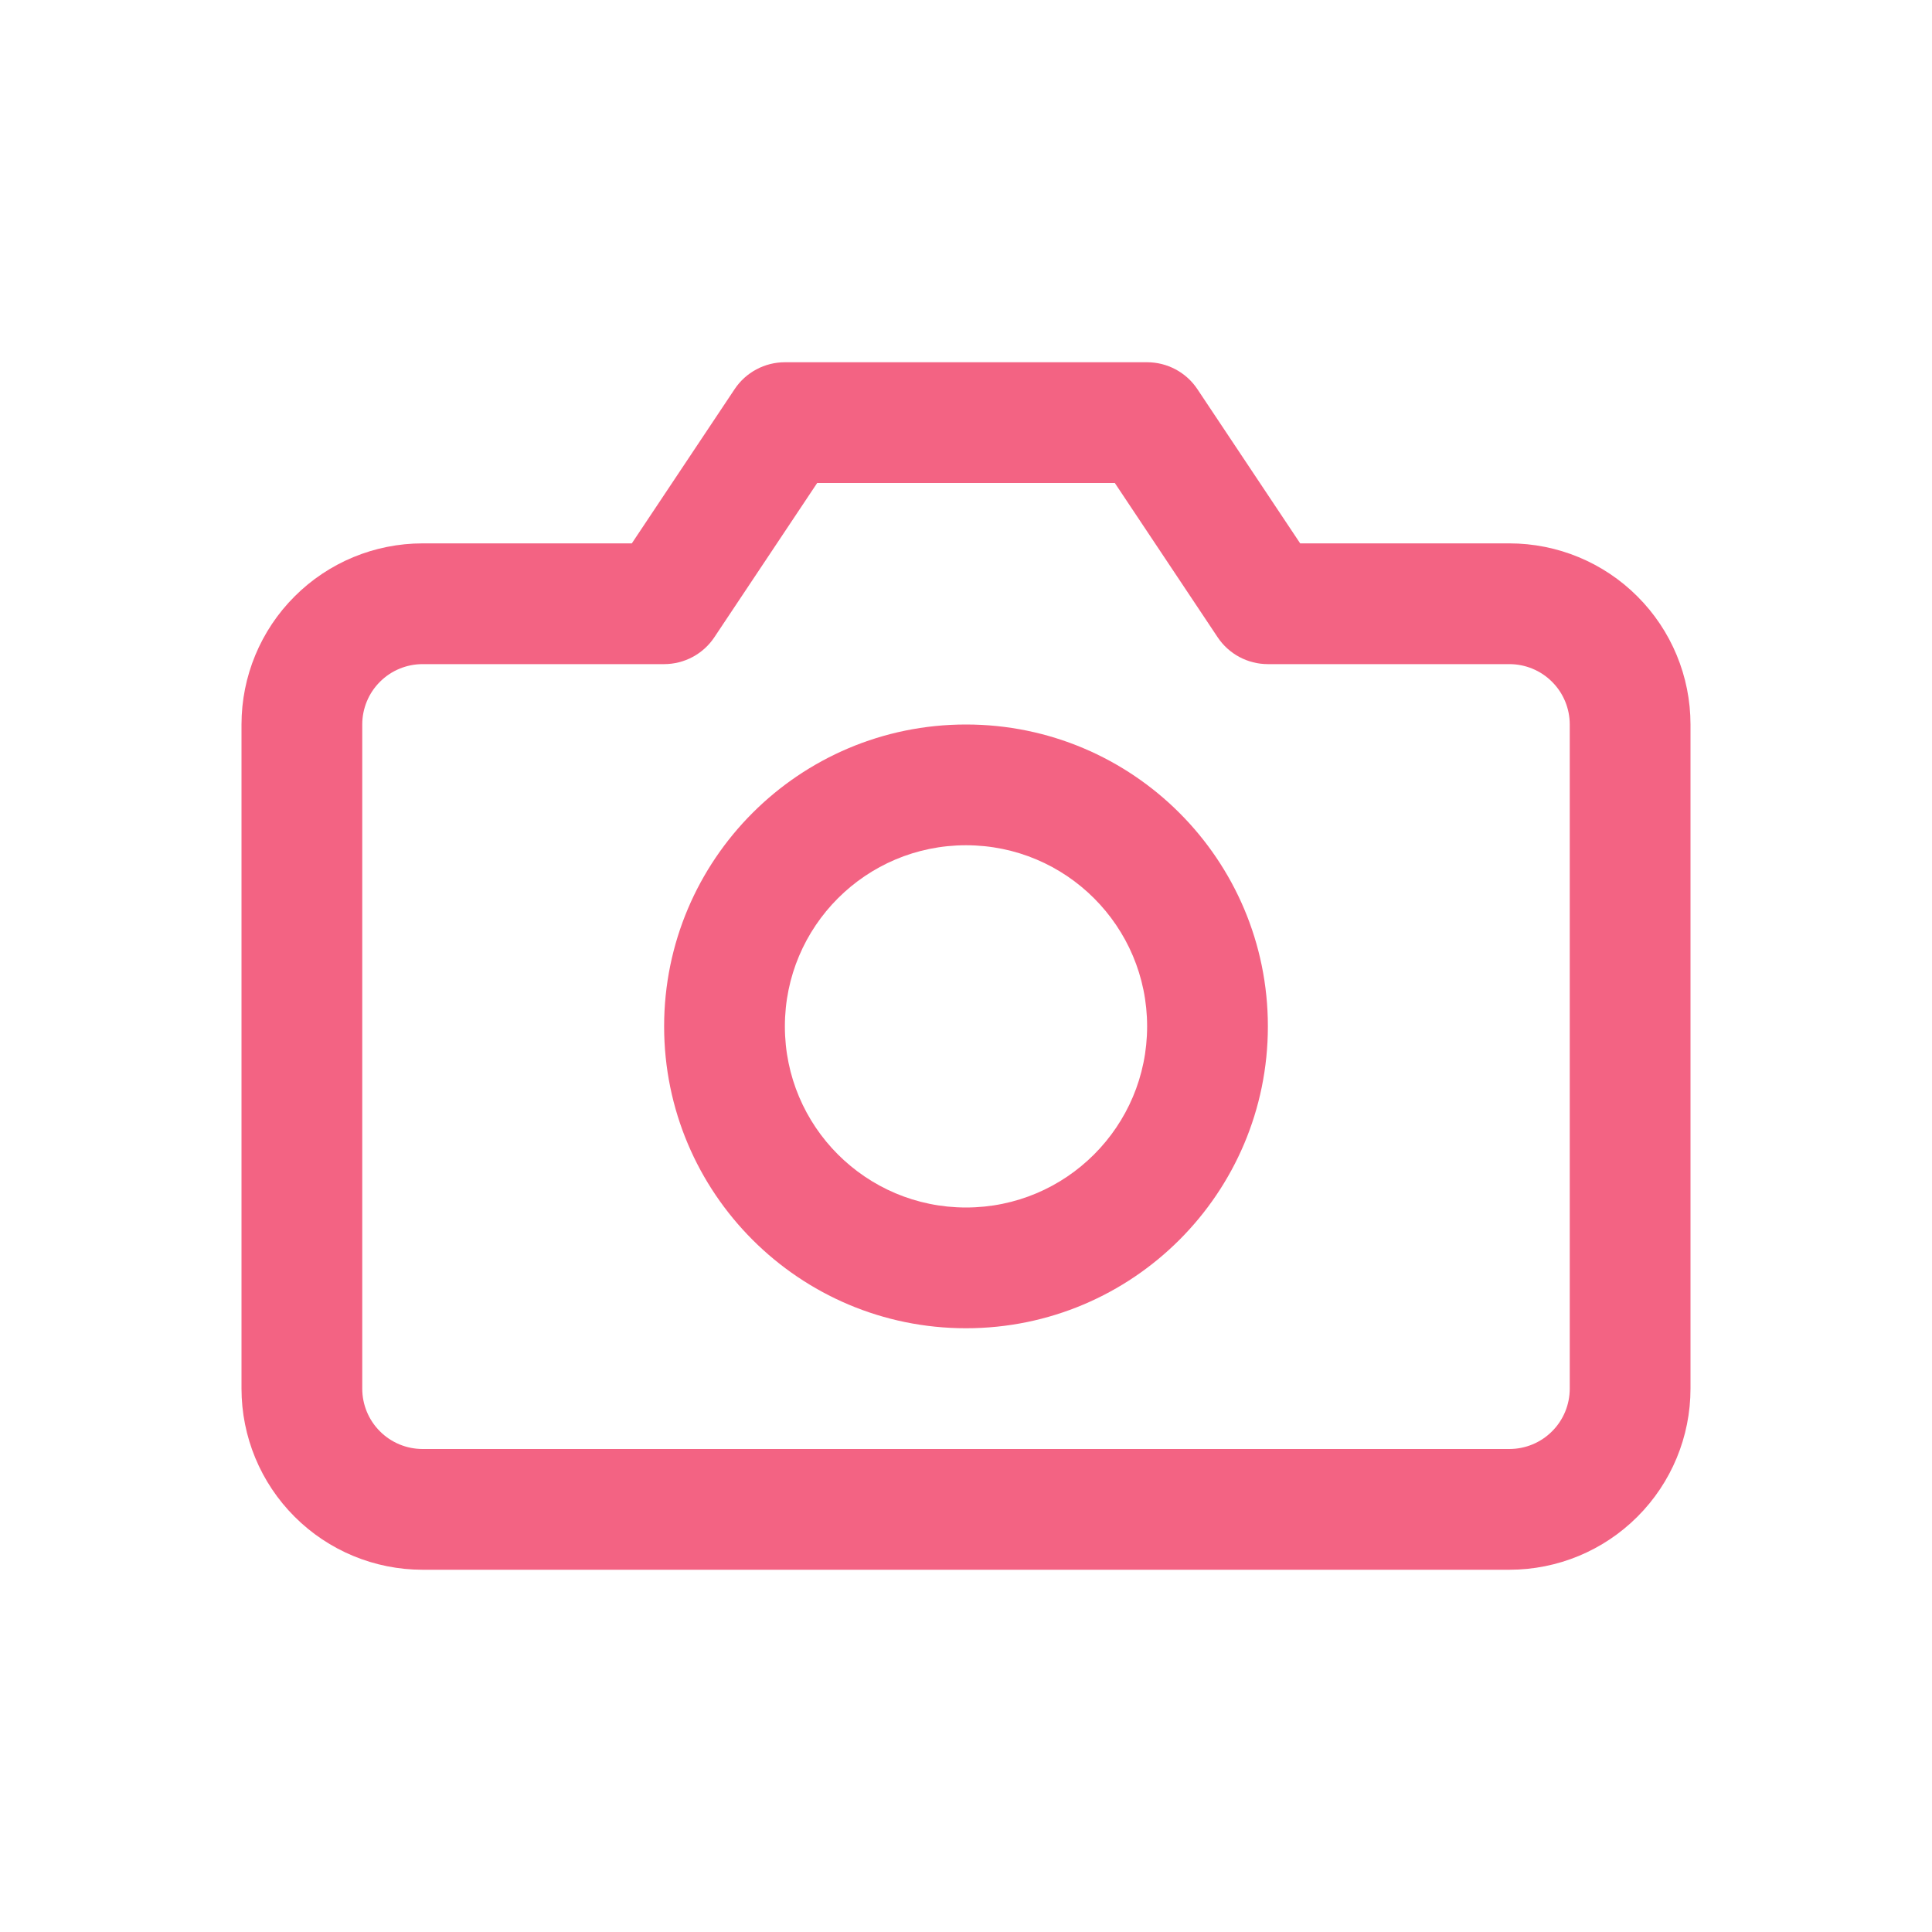 <svg width="32" height="32" viewBox="0 0 32 32" fill="none" xmlns="http://www.w3.org/2000/svg">
<path fill-rule="evenodd" clip-rule="evenodd" d="M12.168 6.445C12.353 6.167 12.666 6 13 6H19C19.334 6 19.647 6.167 19.832 6.445L21.535 9H25C25.796 9 26.559 9.316 27.121 9.879C27.684 10.441 28 11.204 28 12V23C28 23.796 27.684 24.559 27.121 25.121C26.559 25.684 25.796 26 25 26H7C6.204 26 5.441 25.684 4.879 25.121C4.316 24.559 4 23.796 4 23V12C4 11.204 4.316 10.441 4.879 9.879C5.441 9.316 6.204 9 7 9H10.465L12.168 6.445ZM13.535 8L11.832 10.555C11.647 10.833 11.334 11 11 11H7C6.735 11 6.48 11.105 6.293 11.293C6.105 11.48 6 11.735 6 12V23C6 23.265 6.105 23.52 6.293 23.707C6.48 23.895 6.735 24 7 24H25C25.265 24 25.52 23.895 25.707 23.707C25.895 23.52 26 23.265 26 23V12C26 11.735 25.895 11.48 25.707 11.293C25.52 11.105 25.265 11 25 11H21C20.666 11 20.353 10.833 20.168 10.555L18.465 8H13.535Z" fill="#f36383"/>
<path fill-rule="evenodd" clip-rule="evenodd" d="M16 14C14.343 14 13 15.343 13 17C13 18.657 14.343 20 16 20C17.657 20 19 18.657 19 17C19 15.343 17.657 14 16 14ZM11 17C11 14.239 13.239 12 16 12C18.761 12 21 14.239 21 17C21 19.761 18.761 22 16 22C13.239 22 11 19.761 11 17Z" fill="#f36383"/>
</svg>
